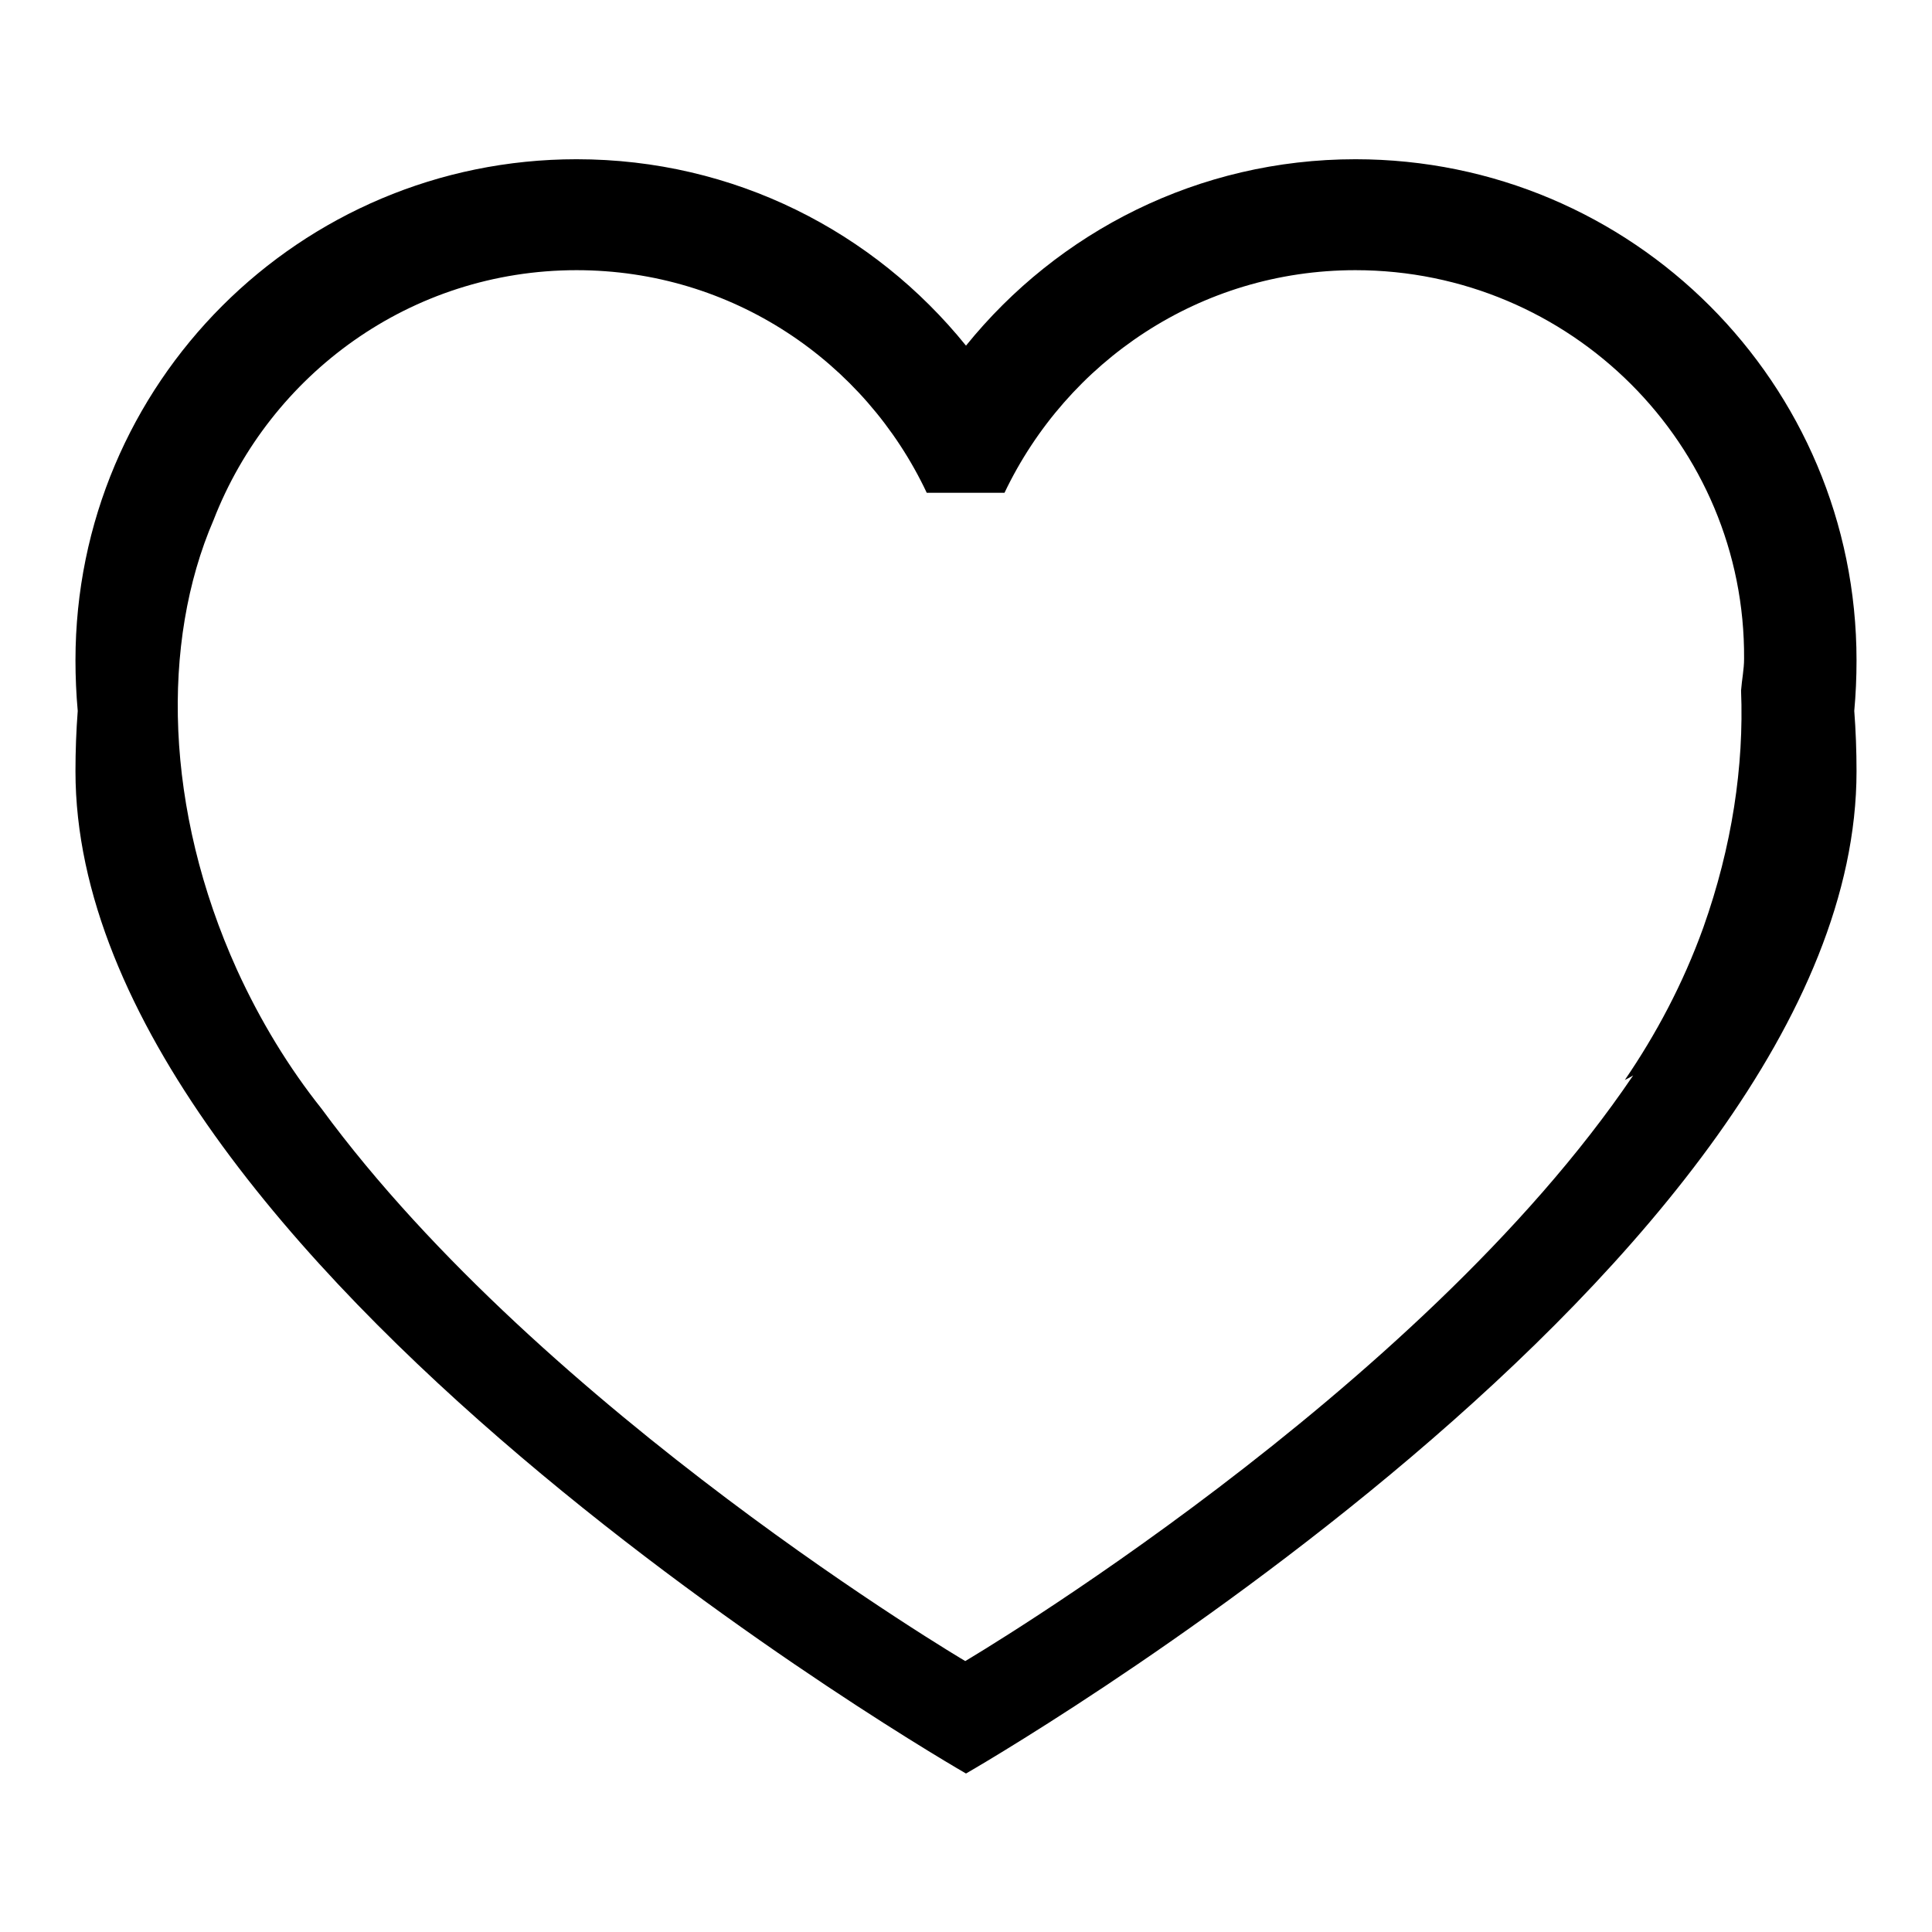 <?xml version="1.0" encoding="utf-8"?>
<!-- Svg Vector Icons : http://www.onlinewebfonts.com/icon -->
<!DOCTYPE svg PUBLIC "-//W3C//DTD SVG 1.1//EN" "http://www.w3.org/Graphics/SVG/1.1/DTD/svg11.dtd">
<svg version="1.1" xmlns="http://www.w3.org/2000/svg" xmlns:xlink="http://www.w3.org/1999/xlink" x="0px" y="0px" viewBox="0 0 256 256" enable-background="new 0 0 256 256" xml:space="preserve">
<g><g><path fill="#000000" d="M246,102.2c0,65.2-118,132.8-118,132.8S10,167.3,10,102.2c0-2.7,0.1-5.4,0.3-8c-0.2-2.2-0.3-4.5-0.3-6.7c0-36.7,29.7-66.4,66.4-66.4c20.9,0,39.4,9.6,51.6,24.7c12.2-15.1,30.8-24.7,51.6-24.7c36.7,0,66.4,29.7,66.4,66.4c0,2.3-0.1,4.5-0.3,6.7C245.9,96.8,246,99.5,246,102.2z M179.6,35.8c-20.6,0-38.2,12.1-46.5,29.5h-10.3C114.6,47.9,97,35.8,76.4,35.8c-22,0-40.6,13.8-48.1,33.1c-7,16.2-6.5,38.4,3.1,59.6c3.1,6.8,6.9,13,11.2,18.4c29.5,40.2,85.3,73.2,85.3,73.2s60-35.4,88.5-77.6c-0.3,0.2-0.7,0.4-1.1,0.6c4.1-6,7.7-12.7,10.4-20.2c3.8-10.7,5.4-21.4,5-31.4c0.1-1.4,0.4-2.8,0.4-4.2C231.3,58.9,208.1,35.8,179.6,35.8z"/></g></g>
</svg>